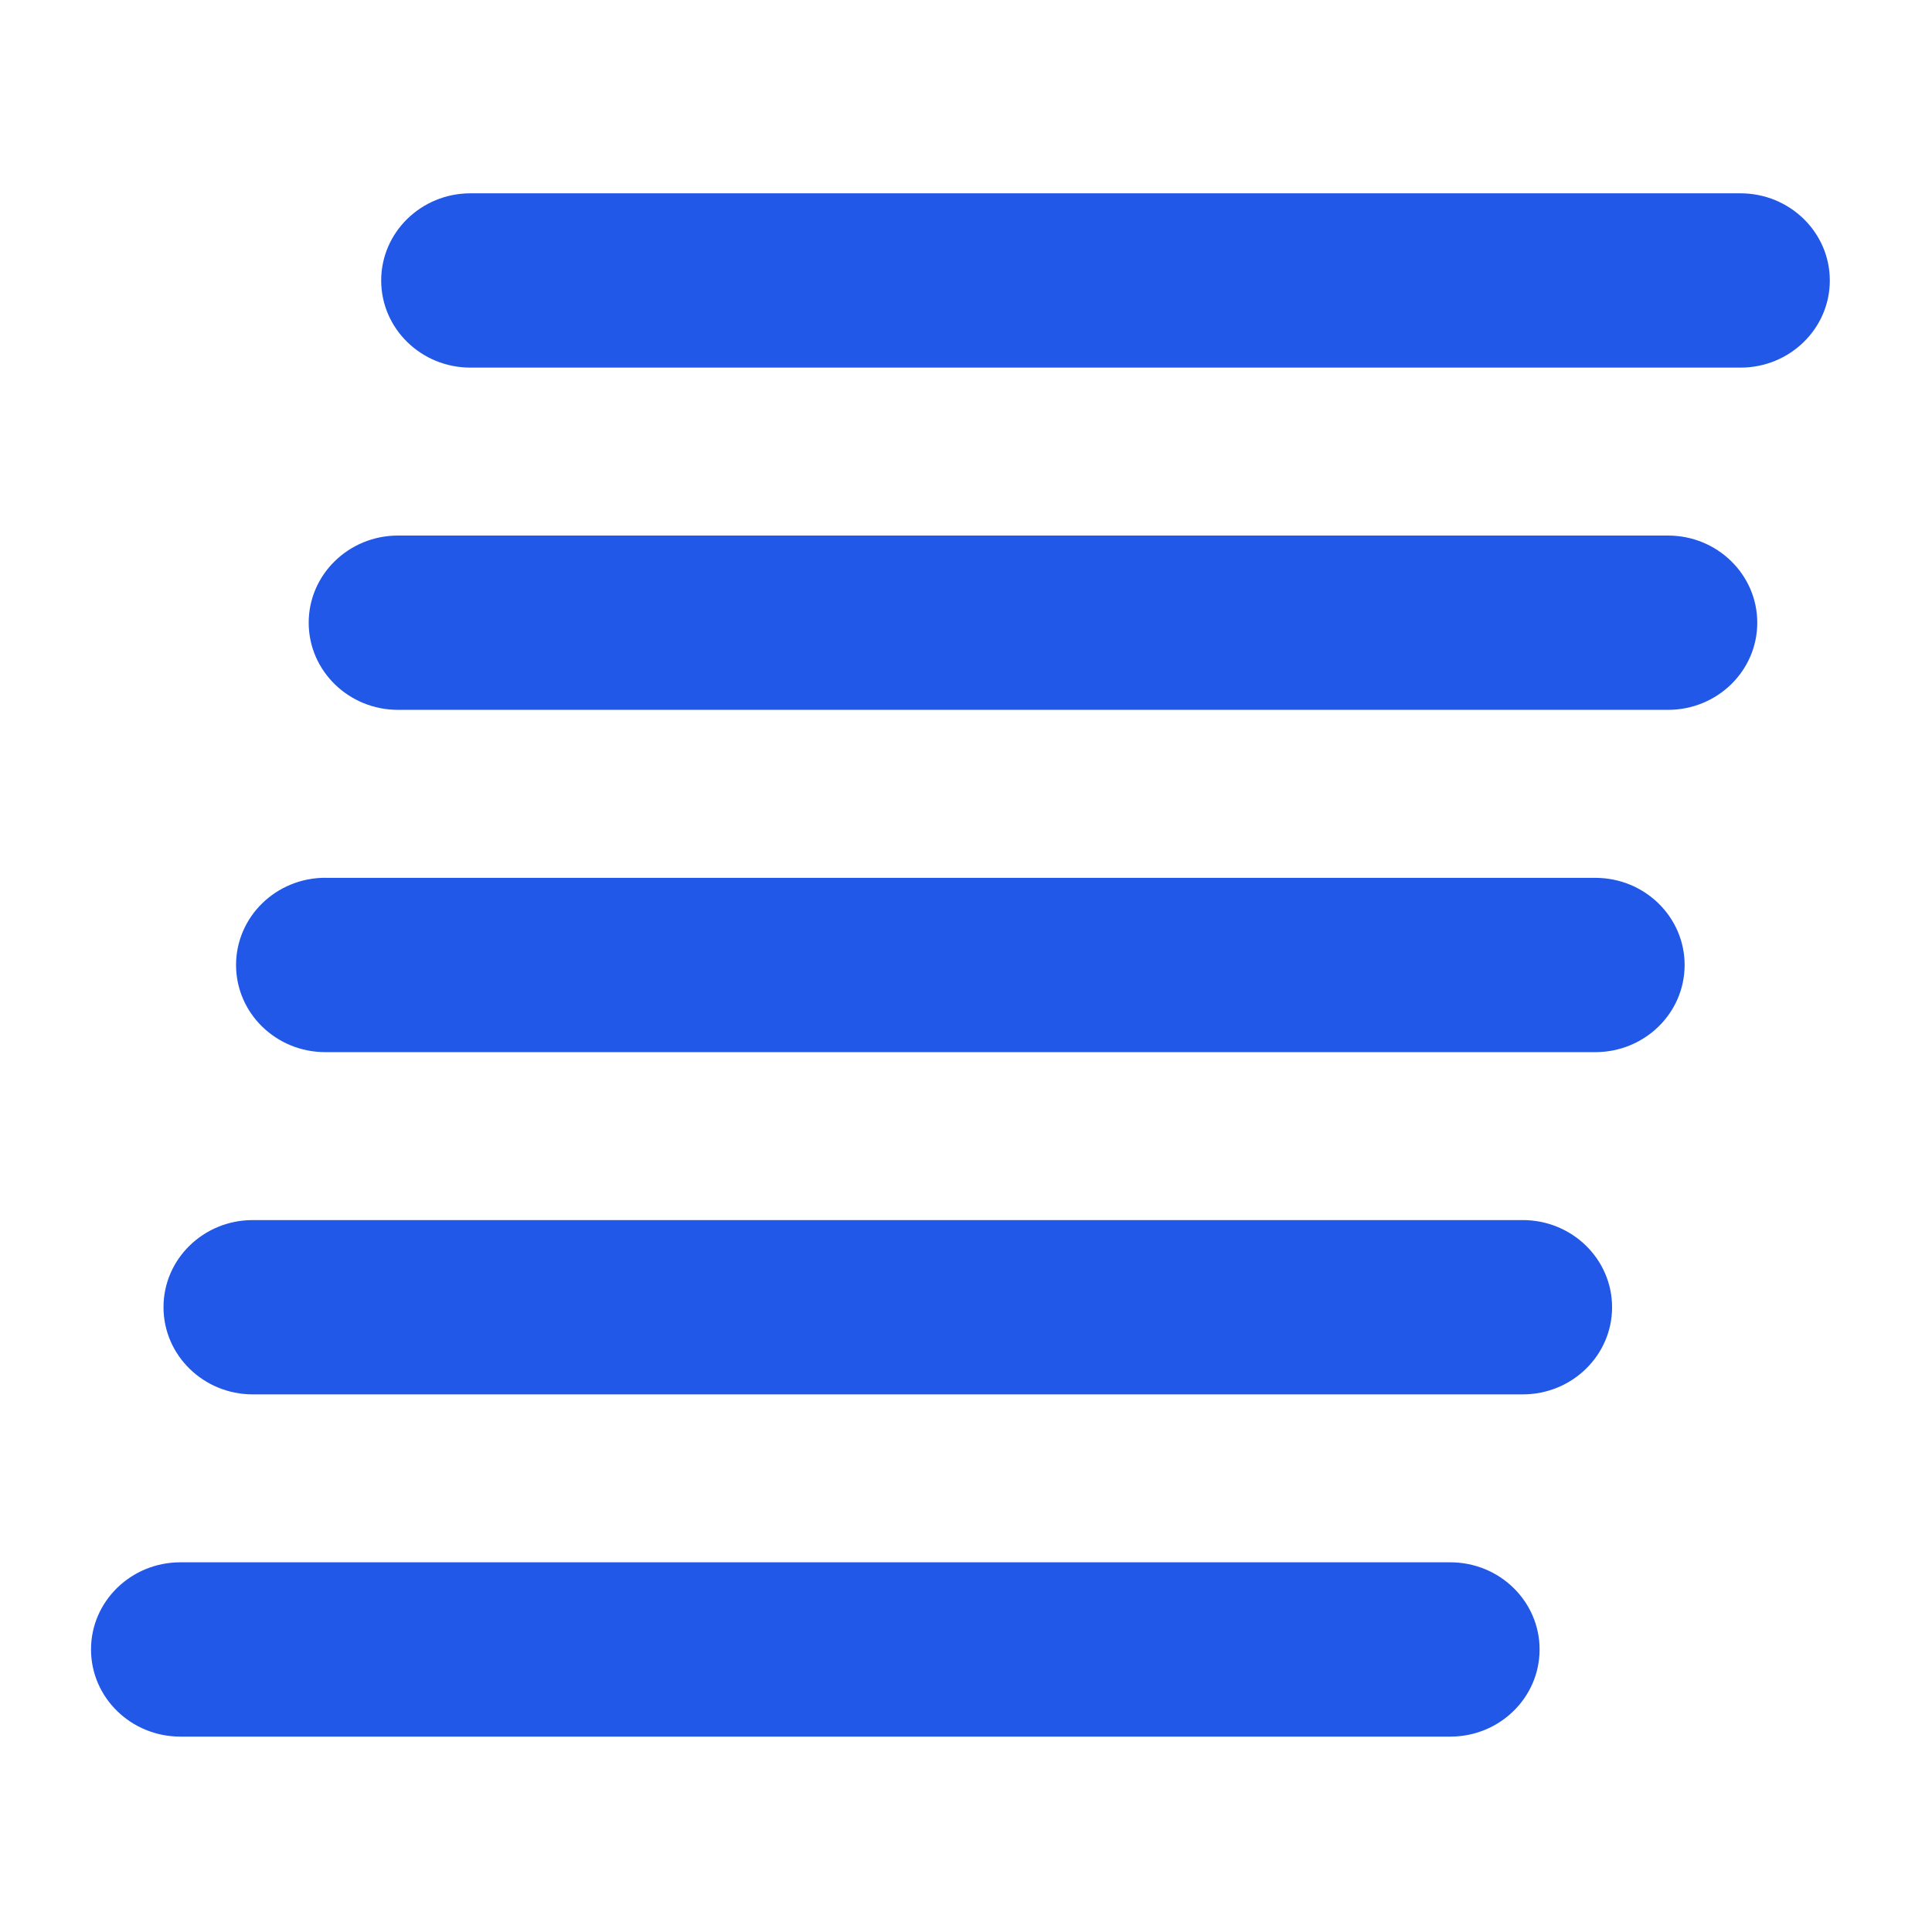 <svg width="100" height="100" viewBox="0 0 100 100" fill="none" xmlns="http://www.w3.org/2000/svg">
<path d="M24.35 10.006C21.801 10.006 19.73 12.025 19.73 14.517C19.73 17.009 21.798 19.028 24.35 19.028H90.088C92.64 19.028 94.711 17.009 94.711 14.517C94.711 12.025 92.637 10.006 90.085 10.006H24.35ZM15.978 32.231C15.978 29.739 18.049 27.72 20.601 27.72H86.336C88.885 27.72 90.956 29.739 90.956 32.231C90.956 34.723 88.888 36.742 86.336 36.742H20.601C18.049 36.742 15.978 34.723 15.978 32.231ZM16.84 45.434C14.286 45.434 12.218 47.456 12.218 49.948C12.218 52.44 14.286 54.459 16.84 54.459H82.573C85.128 54.459 87.196 52.437 87.196 49.948C87.196 47.456 85.125 45.437 82.573 45.437H16.84V45.434ZM8.463 67.659C8.463 65.168 10.531 63.151 13.083 63.151H78.818C81.37 63.151 83.441 65.17 83.441 67.662C83.441 70.154 81.37 72.173 78.818 72.173H13.083C10.534 72.173 8.463 70.151 8.463 67.662V67.659ZM4.711 85.376C4.711 82.885 6.782 80.865 9.334 80.865H75.066C77.621 80.865 79.689 82.885 79.689 85.376C79.689 87.868 77.621 89.887 75.069 89.887H9.331C6.782 89.884 4.711 87.868 4.711 85.376Z" fill="#2258E7"/>
</svg>
